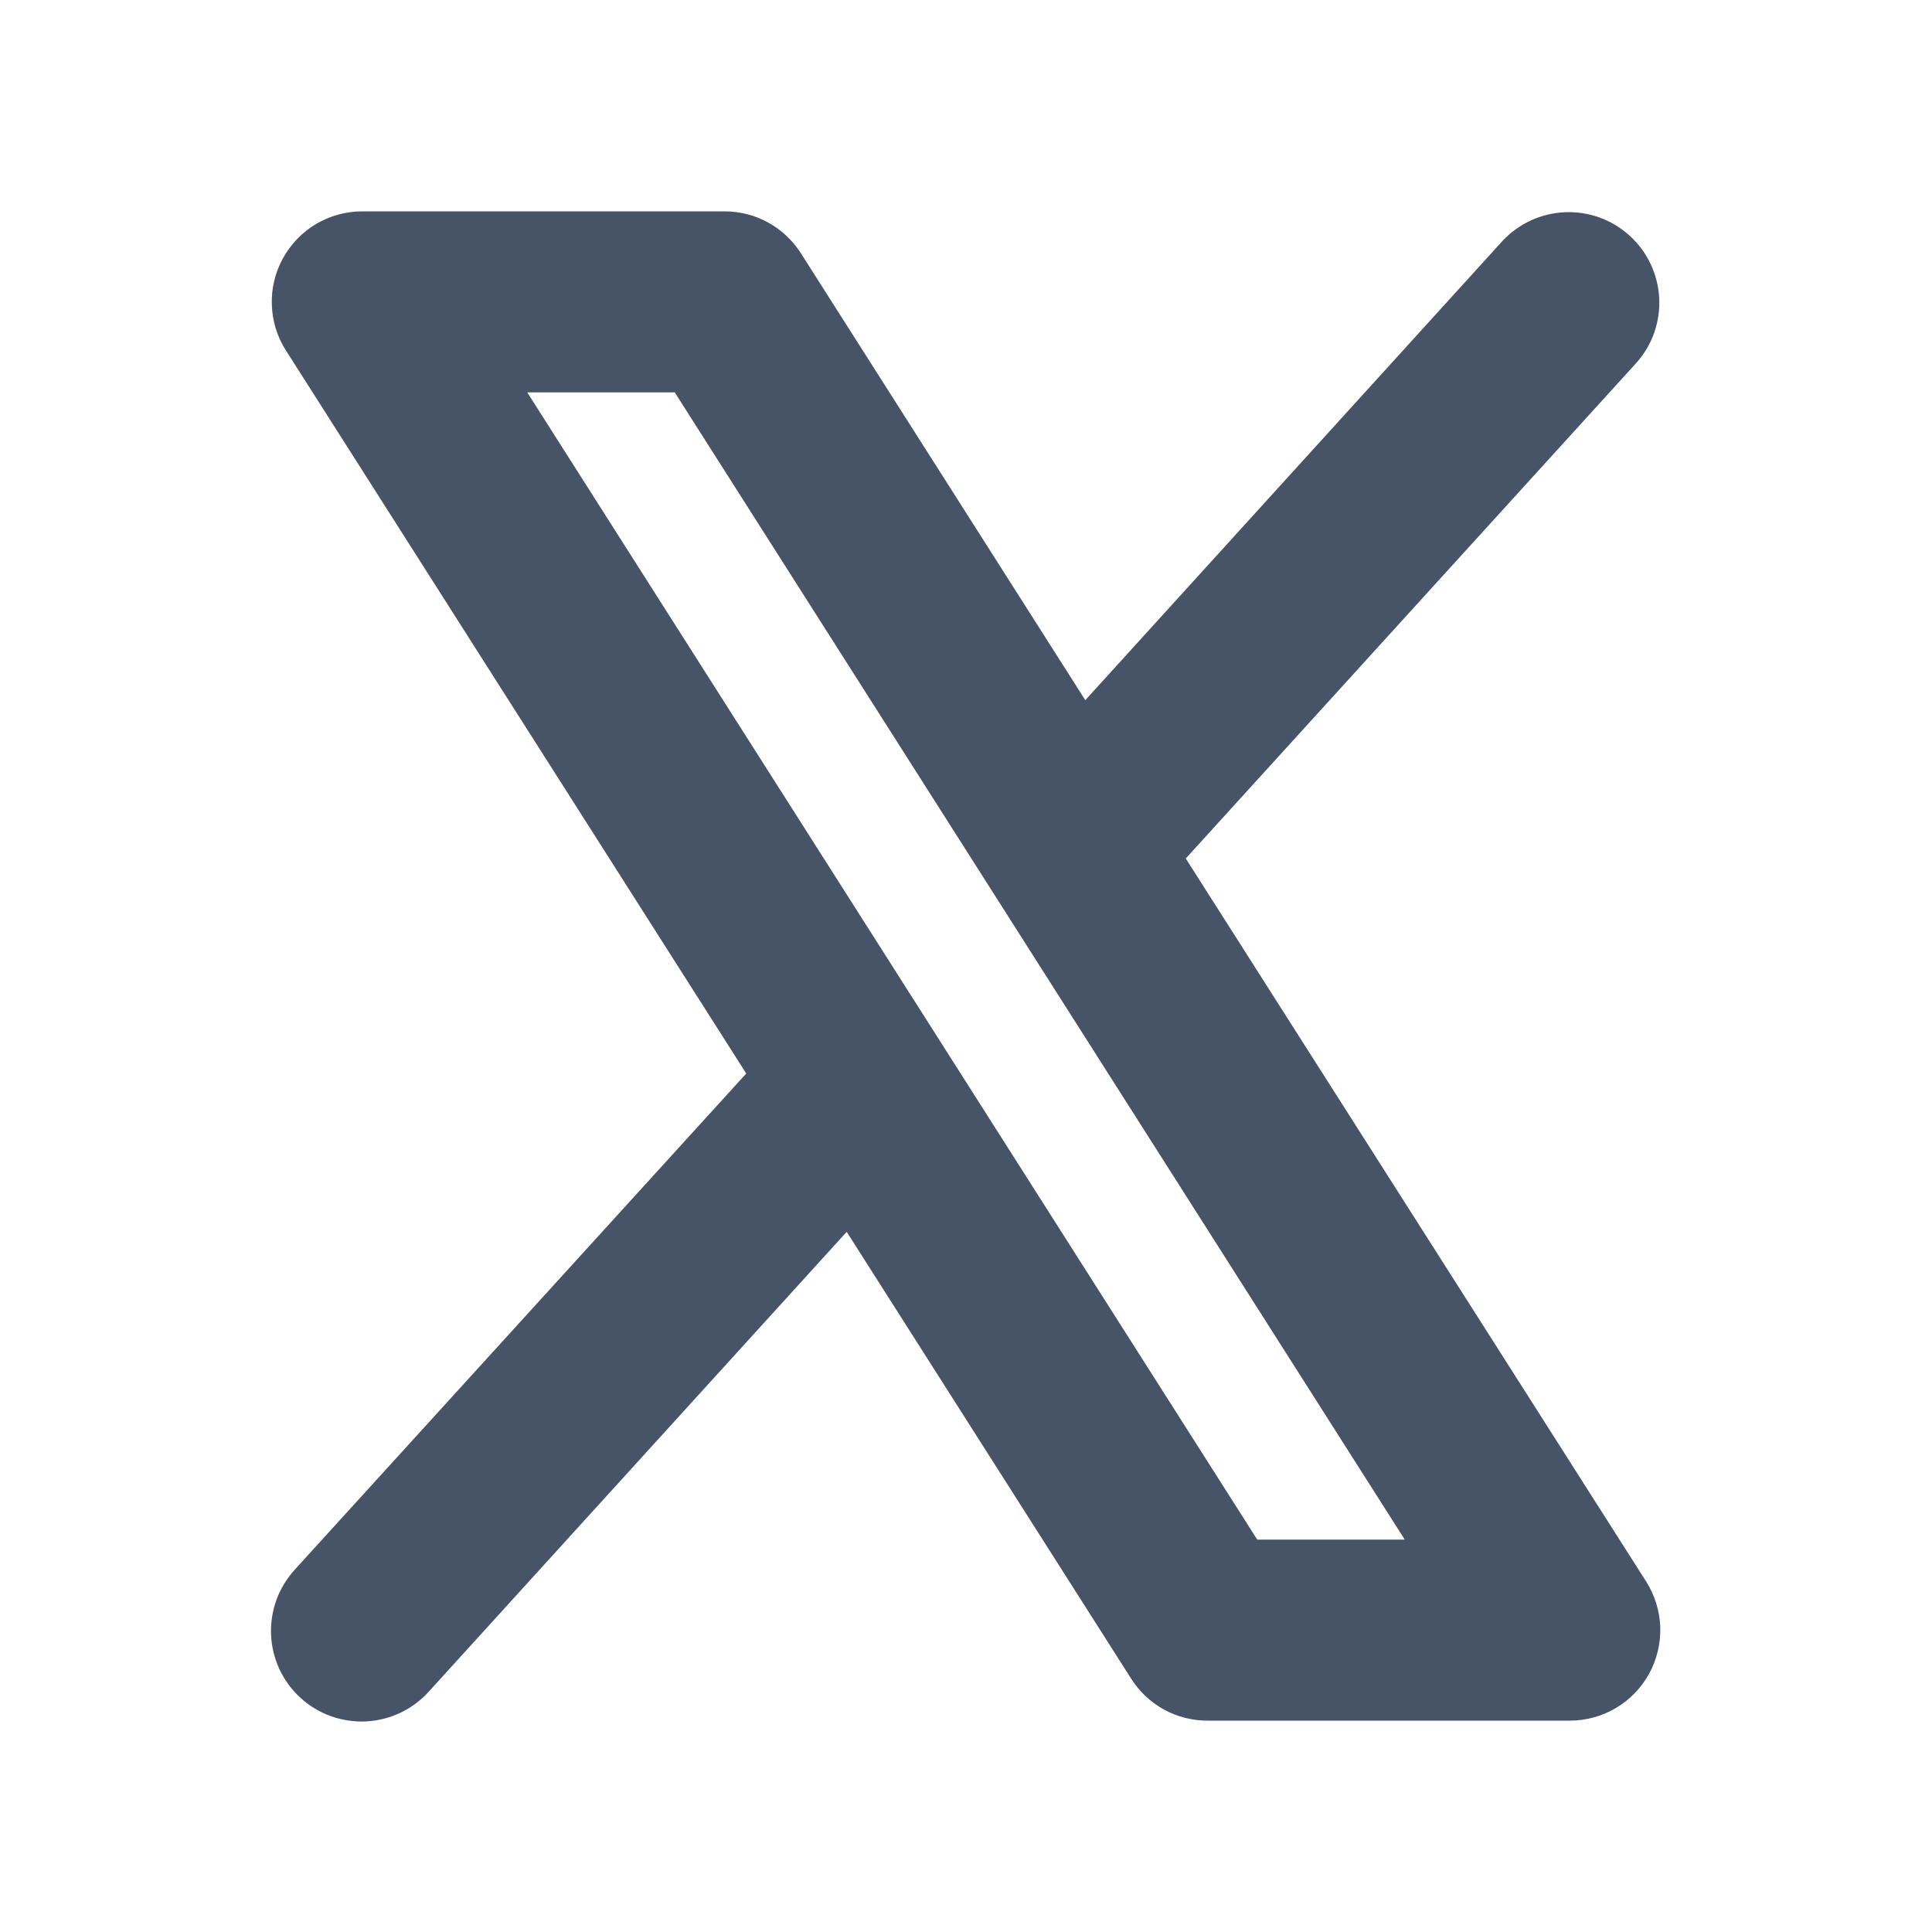 <svg width="20" height="20" viewBox="0 0 20 20" fill="none" xmlns="http://www.w3.org/2000/svg">
<path d="M17.041 16.372L12.275 8.887L16.941 3.755C17.105 3.571 17.189 3.329 17.176 3.083C17.162 2.837 17.053 2.605 16.87 2.44C16.688 2.274 16.447 2.186 16.2 2.197C15.954 2.207 15.722 2.314 15.553 2.495L11.235 7.248L8.291 2.622C8.206 2.489 8.089 2.379 7.951 2.303C7.813 2.227 7.658 2.188 7.5 2.188H3.75C3.582 2.188 3.417 2.233 3.273 2.318C3.128 2.404 3.01 2.527 2.929 2.674C2.848 2.821 2.808 2.987 2.814 3.155C2.819 3.323 2.869 3.486 2.96 3.628L7.725 11.113L3.056 16.244C2.972 16.335 2.906 16.442 2.863 16.558C2.82 16.675 2.801 16.799 2.806 16.922C2.811 17.046 2.841 17.168 2.893 17.28C2.946 17.393 3.02 17.494 3.112 17.577C3.204 17.661 3.311 17.725 3.428 17.767C3.545 17.808 3.669 17.826 3.793 17.82C3.917 17.813 4.038 17.782 4.15 17.728C4.262 17.674 4.362 17.598 4.444 17.506L8.765 12.752L11.71 17.378C11.794 17.511 11.911 17.621 12.049 17.697C12.187 17.773 12.343 17.812 12.5 17.812H16.25C16.418 17.812 16.583 17.767 16.727 17.682C16.872 17.596 16.991 17.473 17.072 17.326C17.152 17.179 17.192 17.013 17.187 16.845C17.181 16.677 17.131 16.514 17.041 16.372ZM13.015 15.938L5.458 4.062H6.985L14.542 15.938H13.015Z" fill="#475467"/>
</svg>
